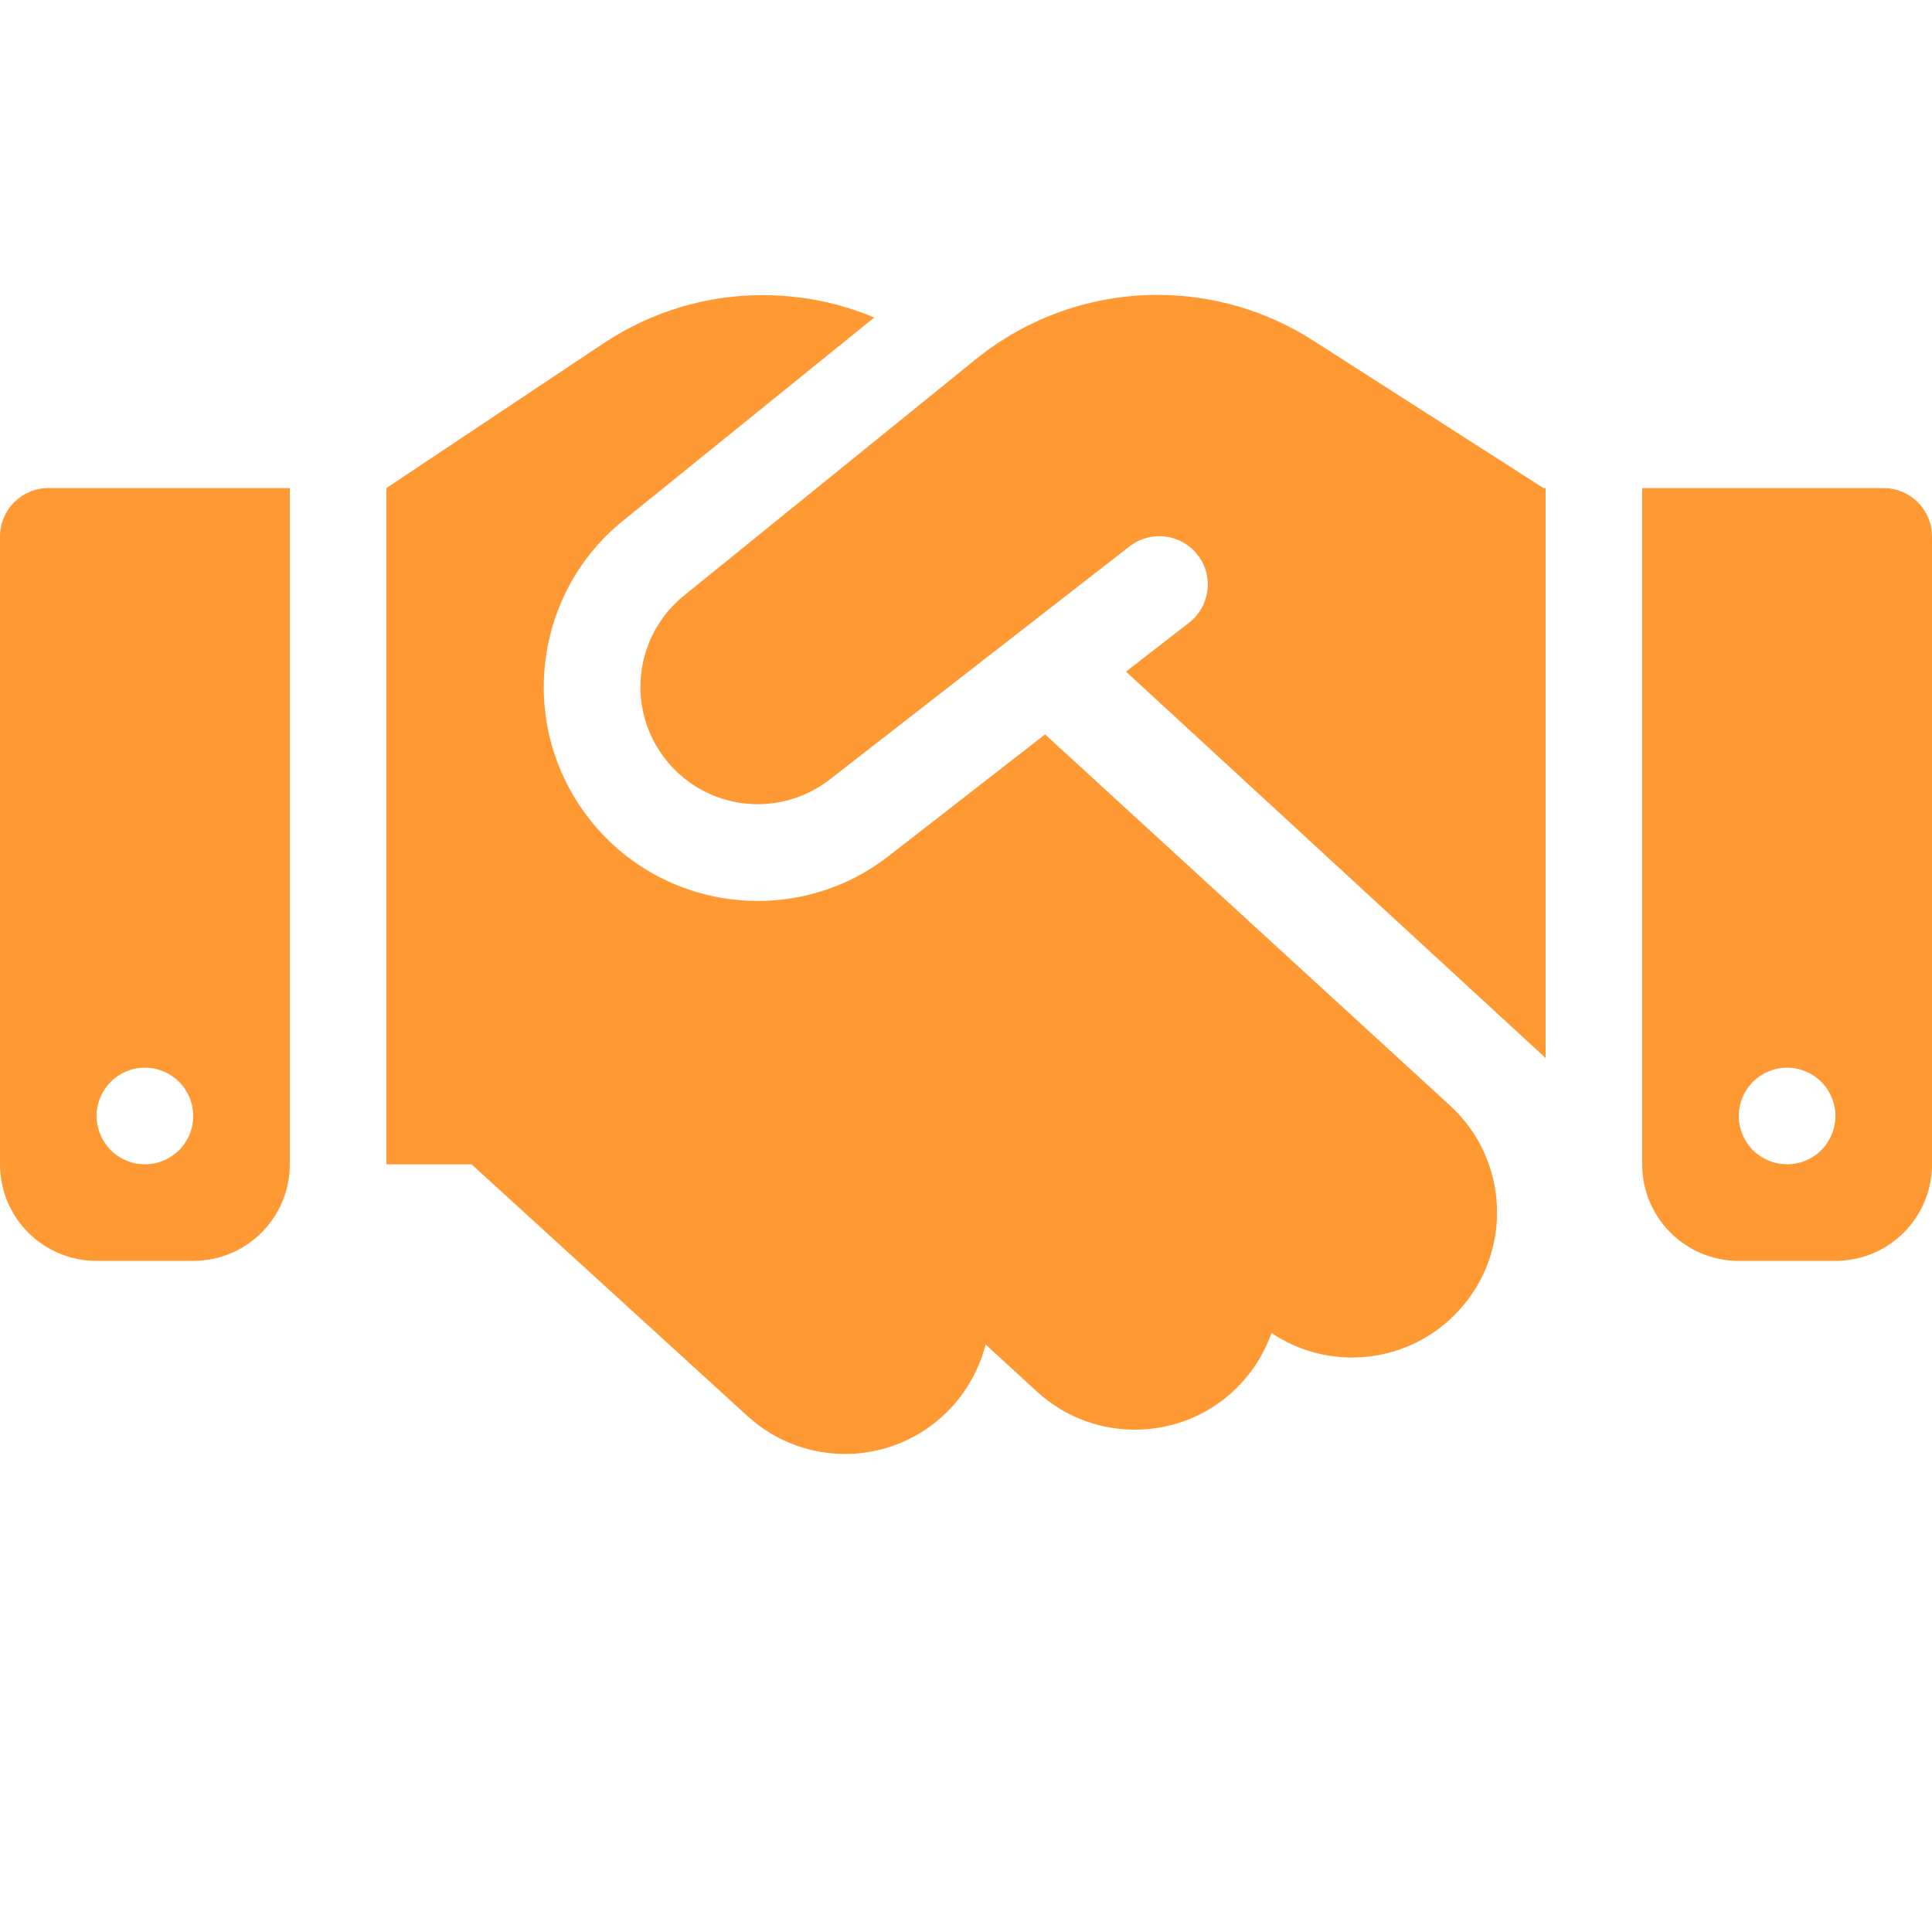 <svg xmlns="http://www.w3.org/2000/svg" width="114" height="114" viewBox="0 0 114 114" fill="none"><g clip-path="url(#clip0_311_7)"><path d="M57.606 21.176L40.363 35.141C37.495 37.457 36.943 41.625 39.116 44.6C41.414 47.77 45.885 48.394 48.967 45.989L66.654 32.238C67.901 31.276 69.683 31.49 70.662 32.736C71.642 33.983 71.41 35.765 70.163 36.744L66.441 39.63L91.2 62.43V28.8H91.075L90.381 28.355L77.449 20.072C74.723 18.326 71.535 17.4 68.293 17.4C64.41 17.4 60.634 18.736 57.606 21.176ZM61.667 43.335L52.458 50.495C46.847 54.877 38.707 53.737 34.503 47.966C30.548 42.533 31.546 34.945 36.765 30.724L51.585 18.736C49.519 17.863 47.292 17.418 45.03 17.418C41.681 17.4 38.422 18.397 35.625 20.25L22.8 28.8V68.7H27.823L44.104 83.555C47.595 86.744 52.992 86.495 56.181 83.003C57.16 81.917 57.819 80.652 58.158 79.334L61.186 82.113C64.659 85.301 70.074 85.07 73.263 81.596C74.064 80.723 74.652 79.708 75.026 78.657C78.482 80.973 83.184 80.492 86.088 77.321C89.276 73.848 89.045 68.433 85.571 65.244L61.667 43.335ZM2.85 28.8C1.282 28.8 0 30.082 0 31.65V68.7C0 71.853 2.547 74.4 5.7 74.4H11.4C14.553 74.4 17.1 71.853 17.1 68.7V28.8H2.85ZM8.55 63C9.306 63 10.031 63.3 10.565 63.835C11.1 64.369 11.4 65.094 11.4 65.85C11.4 66.606 11.1 67.331 10.565 67.865C10.031 68.4 9.306 68.7 8.55 68.7C7.794 68.7 7.069 68.4 6.535 67.865C6 67.331 5.7 66.606 5.7 65.85C5.7 65.094 6 64.369 6.535 63.835C7.069 63.3 7.794 63 8.55 63ZM96.9 28.8V68.7C96.9 71.853 99.447 74.4 102.6 74.4H108.3C111.453 74.4 114 71.853 114 68.7V31.65C114 30.082 112.717 28.8 111.15 28.8H96.9ZM102.6 65.85C102.6 65.094 102.9 64.369 103.435 63.835C103.969 63.3 104.694 63 105.45 63C106.206 63 106.931 63.3 107.465 63.835C108 64.369 108.3 65.094 108.3 65.85C108.3 66.606 108 67.331 107.465 67.865C106.931 68.4 106.206 68.7 105.45 68.7C104.694 68.7 103.969 68.4 103.435 67.865C102.9 67.331 102.6 66.606 102.6 65.85Z" fill="#FF9933"></path></g><defs><clipPath id="clip0_311_7"><rect width="114" height="114" fill="#FF9933"></rect></clipPath></defs></svg>